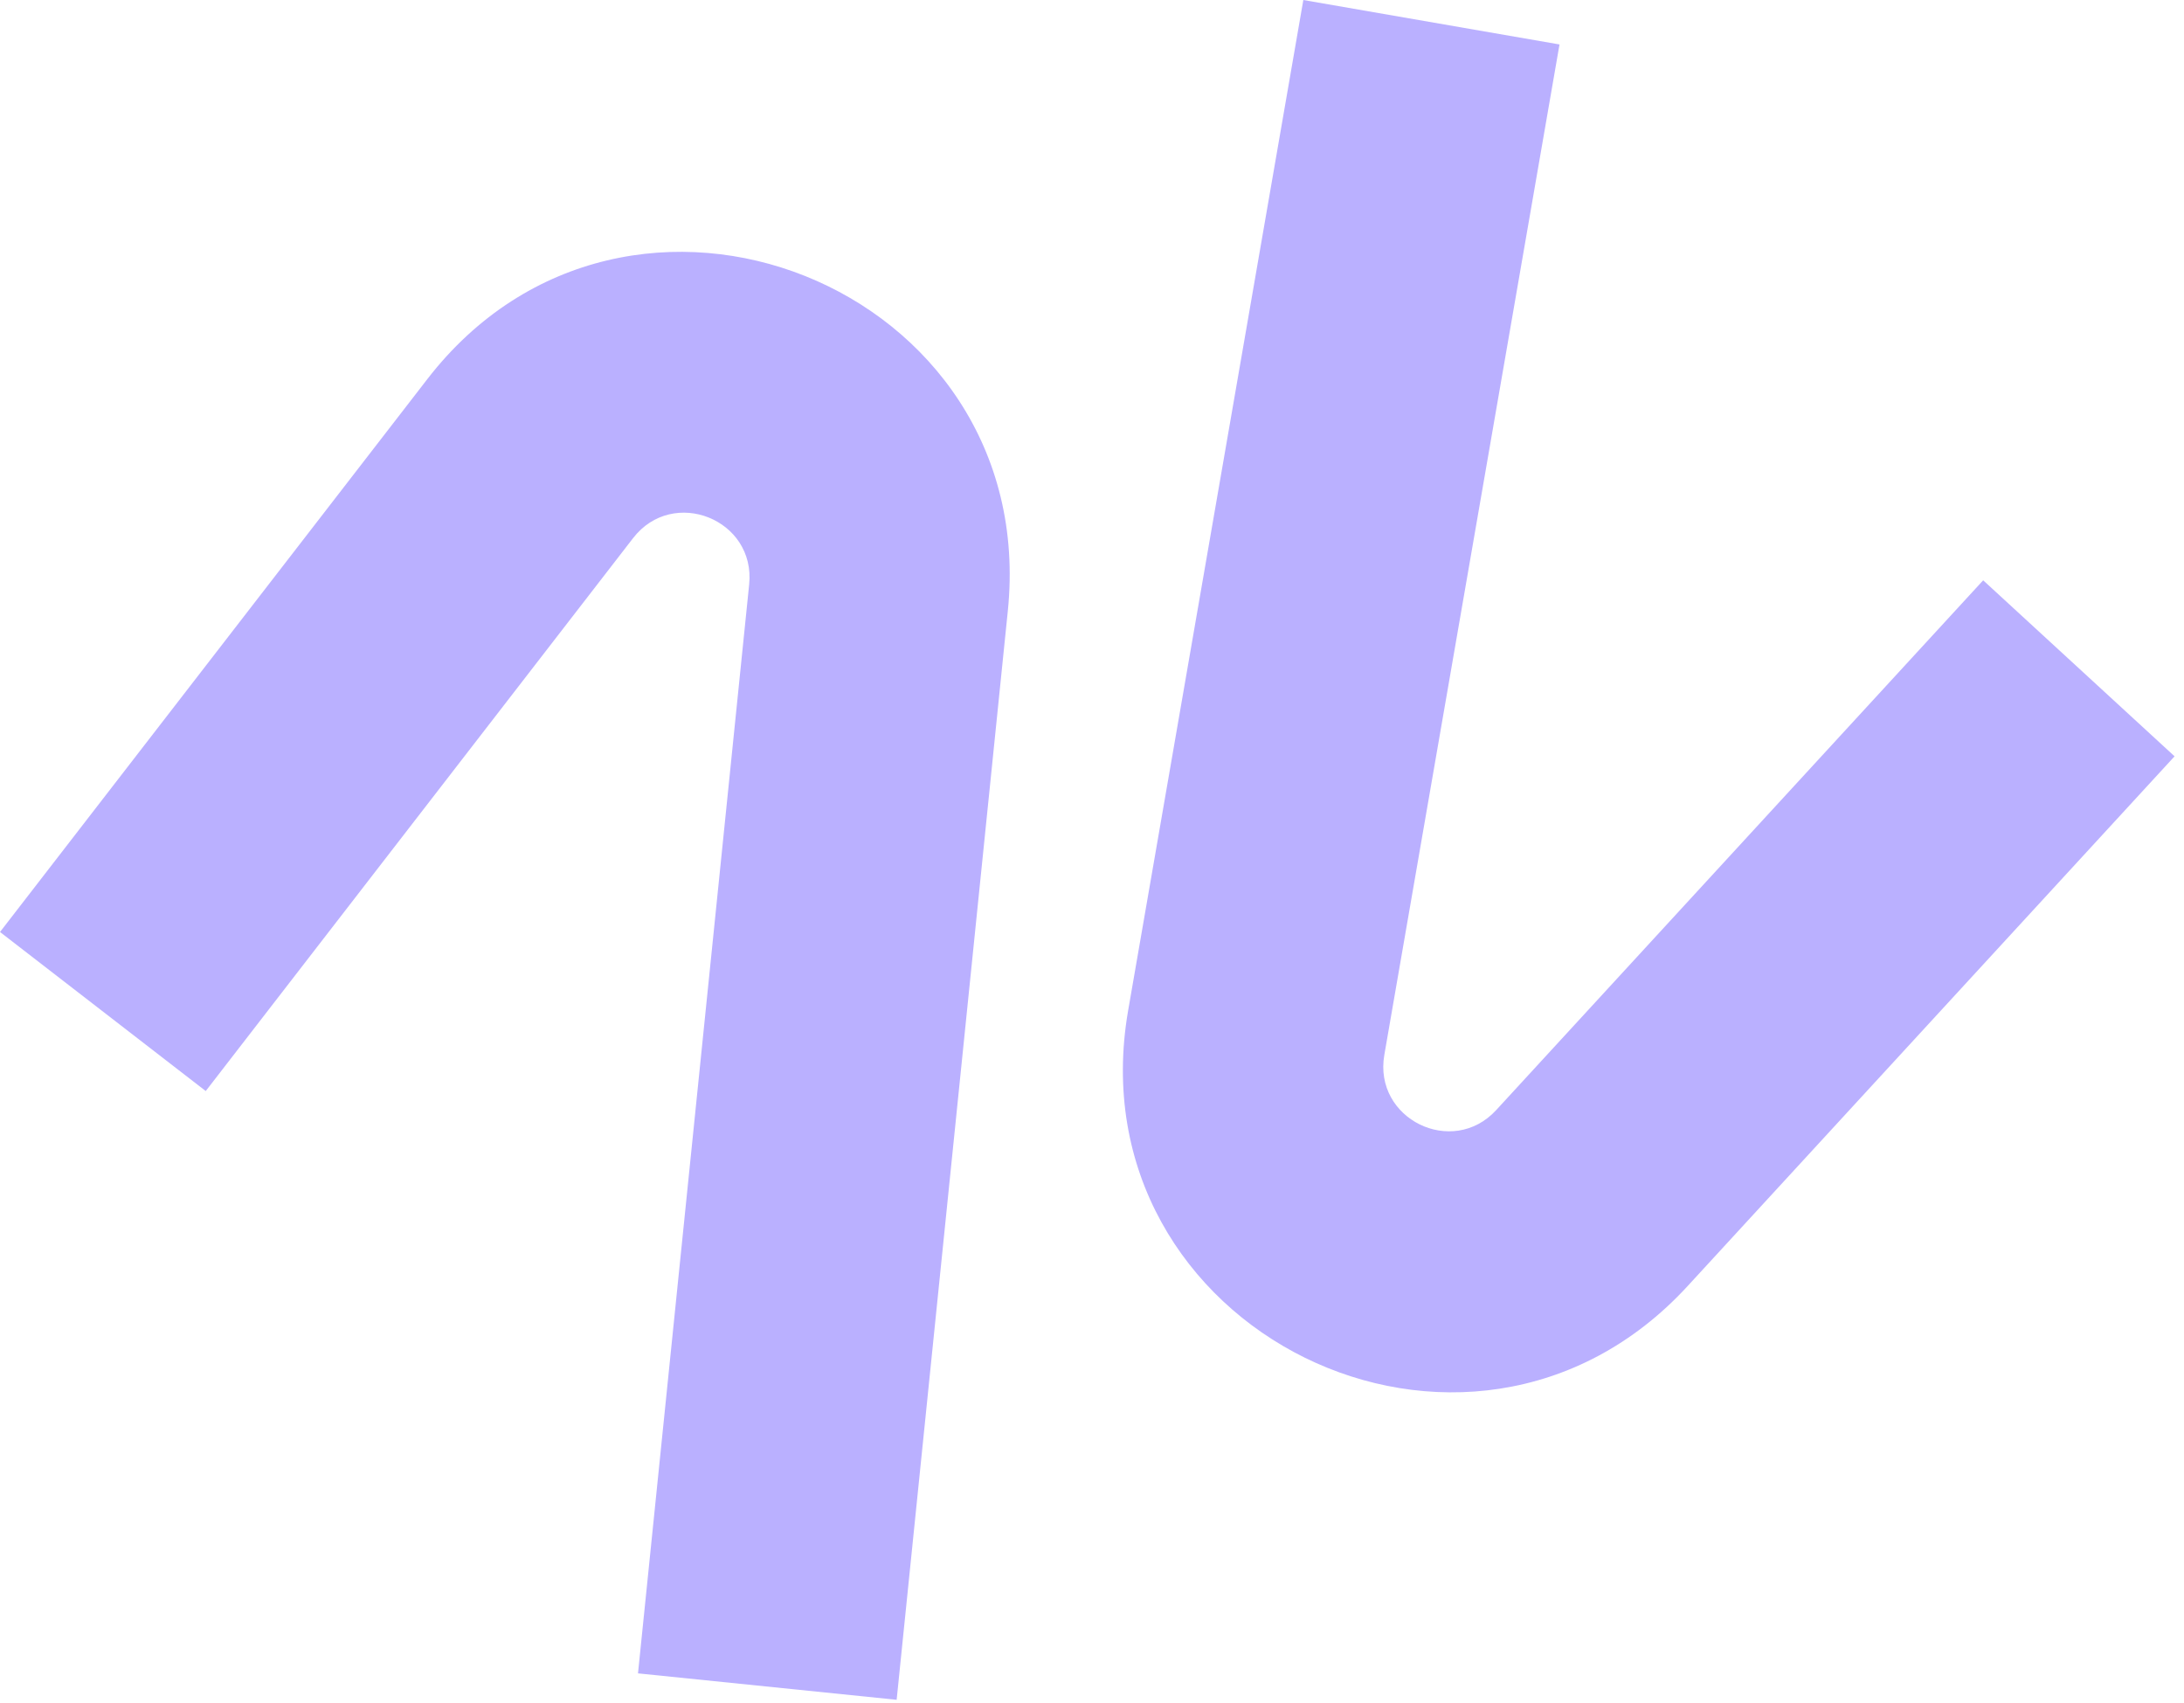 <svg viewBox="0 0 168 131" fill="none" xmlns="http://www.w3.org/2000/svg">
  <path d="M32.875 29.152C48.255 9.257 80.08 21.965 77.525 46.982L68.973 130.726L49.077 128.694L57.628 44.95C58.139 39.947 51.775 37.406 48.699 41.385L15.826 83.909L0.001 71.677L32.875 29.152Z" fill="#BAB0FF"/>
  <path d="M129.816 98.909C112.932 117.272 82.518 102.296 86.78 77.716L100.256 0.001L119.962 3.419L106.486 81.133C105.634 86.049 111.717 89.045 115.093 85.372L152.552 44.63L167.275 58.166L129.816 98.909Z" fill="#BAB0FF"/>
</svg>
